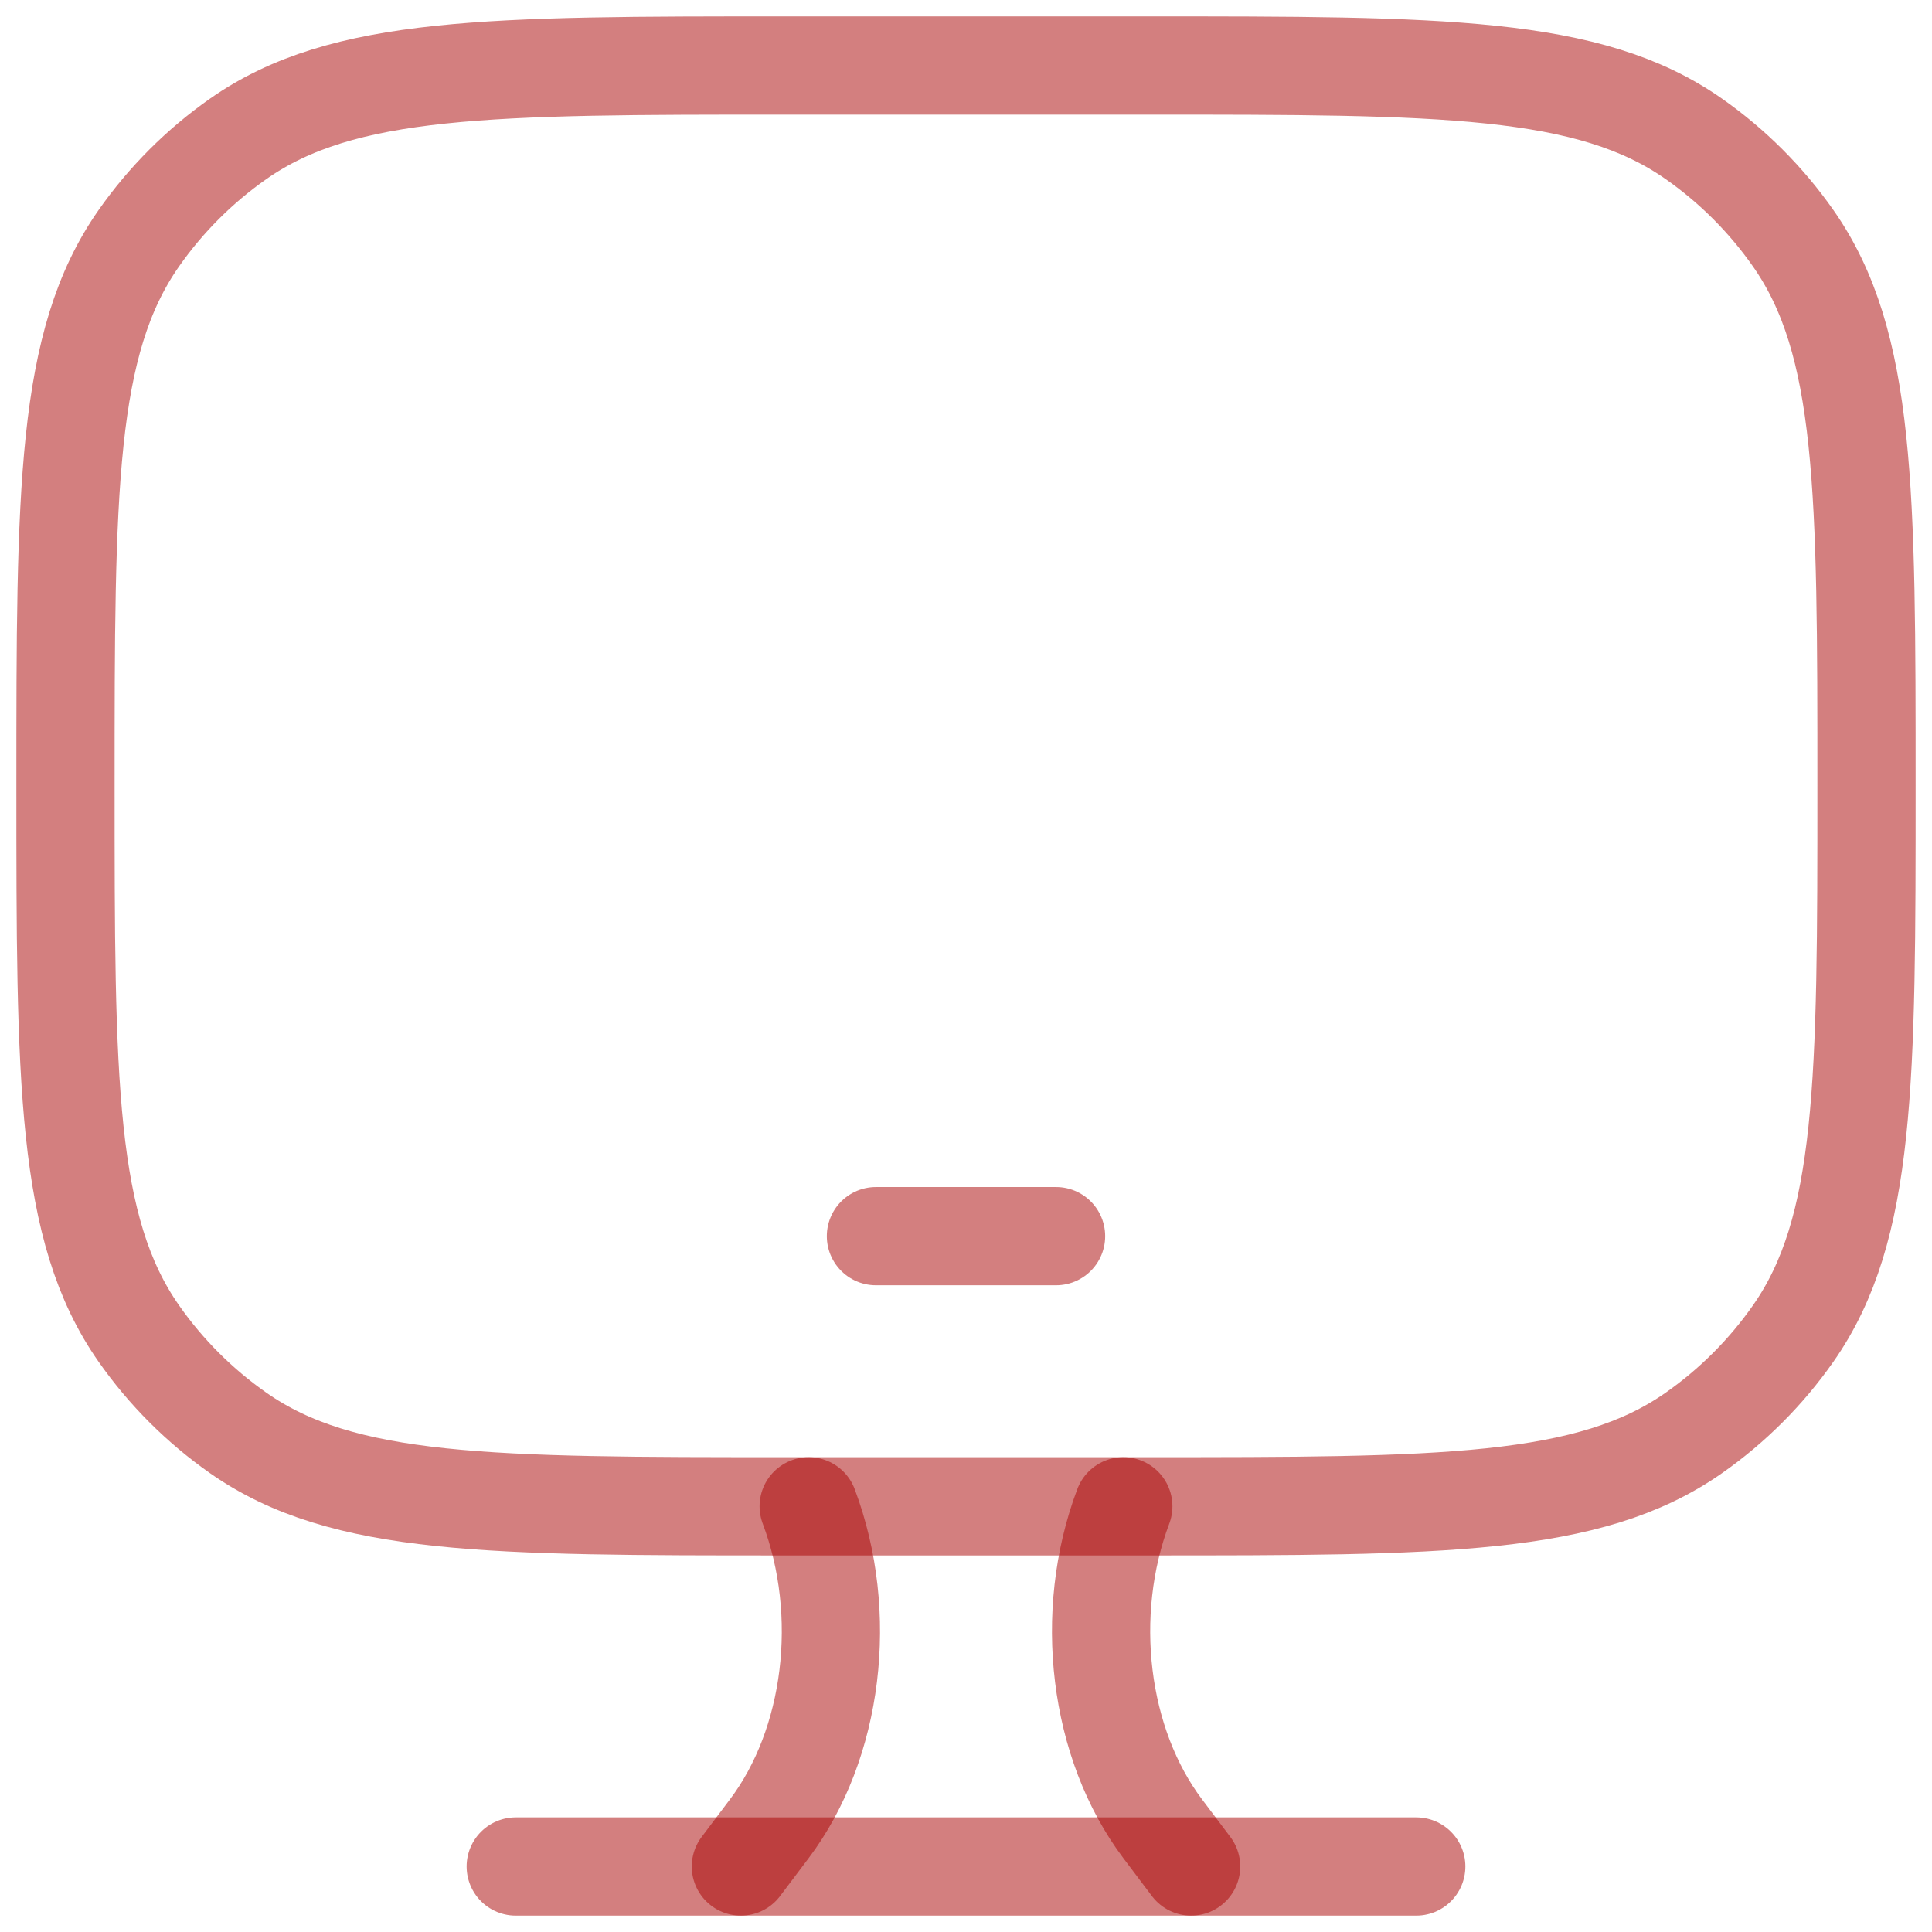 <?xml version="1.0" encoding="UTF-8"?> <svg xmlns="http://www.w3.org/2000/svg" width="59" height="59" viewBox="0 0 59 59" fill="none"><path d="M35 2H24C14.982 2 10.473 2 7.277 4.238C6.095 5.066 5.066 6.095 4.238 7.277C2 10.473 2 14.982 2 24C2 33.018 2 37.527 4.238 40.723C5.066 41.906 6.095 42.934 7.277 43.762C10.473 46 14.982 46 24 46H35C44.018 46 48.527 46 51.723 43.762C52.906 42.934 53.934 41.906 54.762 40.723C57 37.527 57 33.018 57 24C57 14.982 57 10.473 54.762 7.277C53.934 6.095 52.906 5.066 51.723 4.238C48.527 2 44.018 2 35 2Z" stroke="#A80000" stroke-opacity="0.5" stroke-width="3" stroke-linecap="round"></path><path d="M26.75 37.75H32.25" stroke="#A80000" stroke-opacity="0.5" stroke-width="3" stroke-linecap="round" stroke-linejoin="round"></path><path d="M36.375 57L35.507 55.848C33.552 53.252 33.066 49.285 34.304 46M22.625 57L23.493 55.848C25.448 53.252 25.933 49.285 24.696 46" stroke="#A80000" stroke-opacity="0.5" stroke-width="3" stroke-linecap="round"></path><path d="M15.75 57H43.25" stroke="#A80000" stroke-opacity="0.5" stroke-width="3" stroke-linecap="round"></path></svg> 